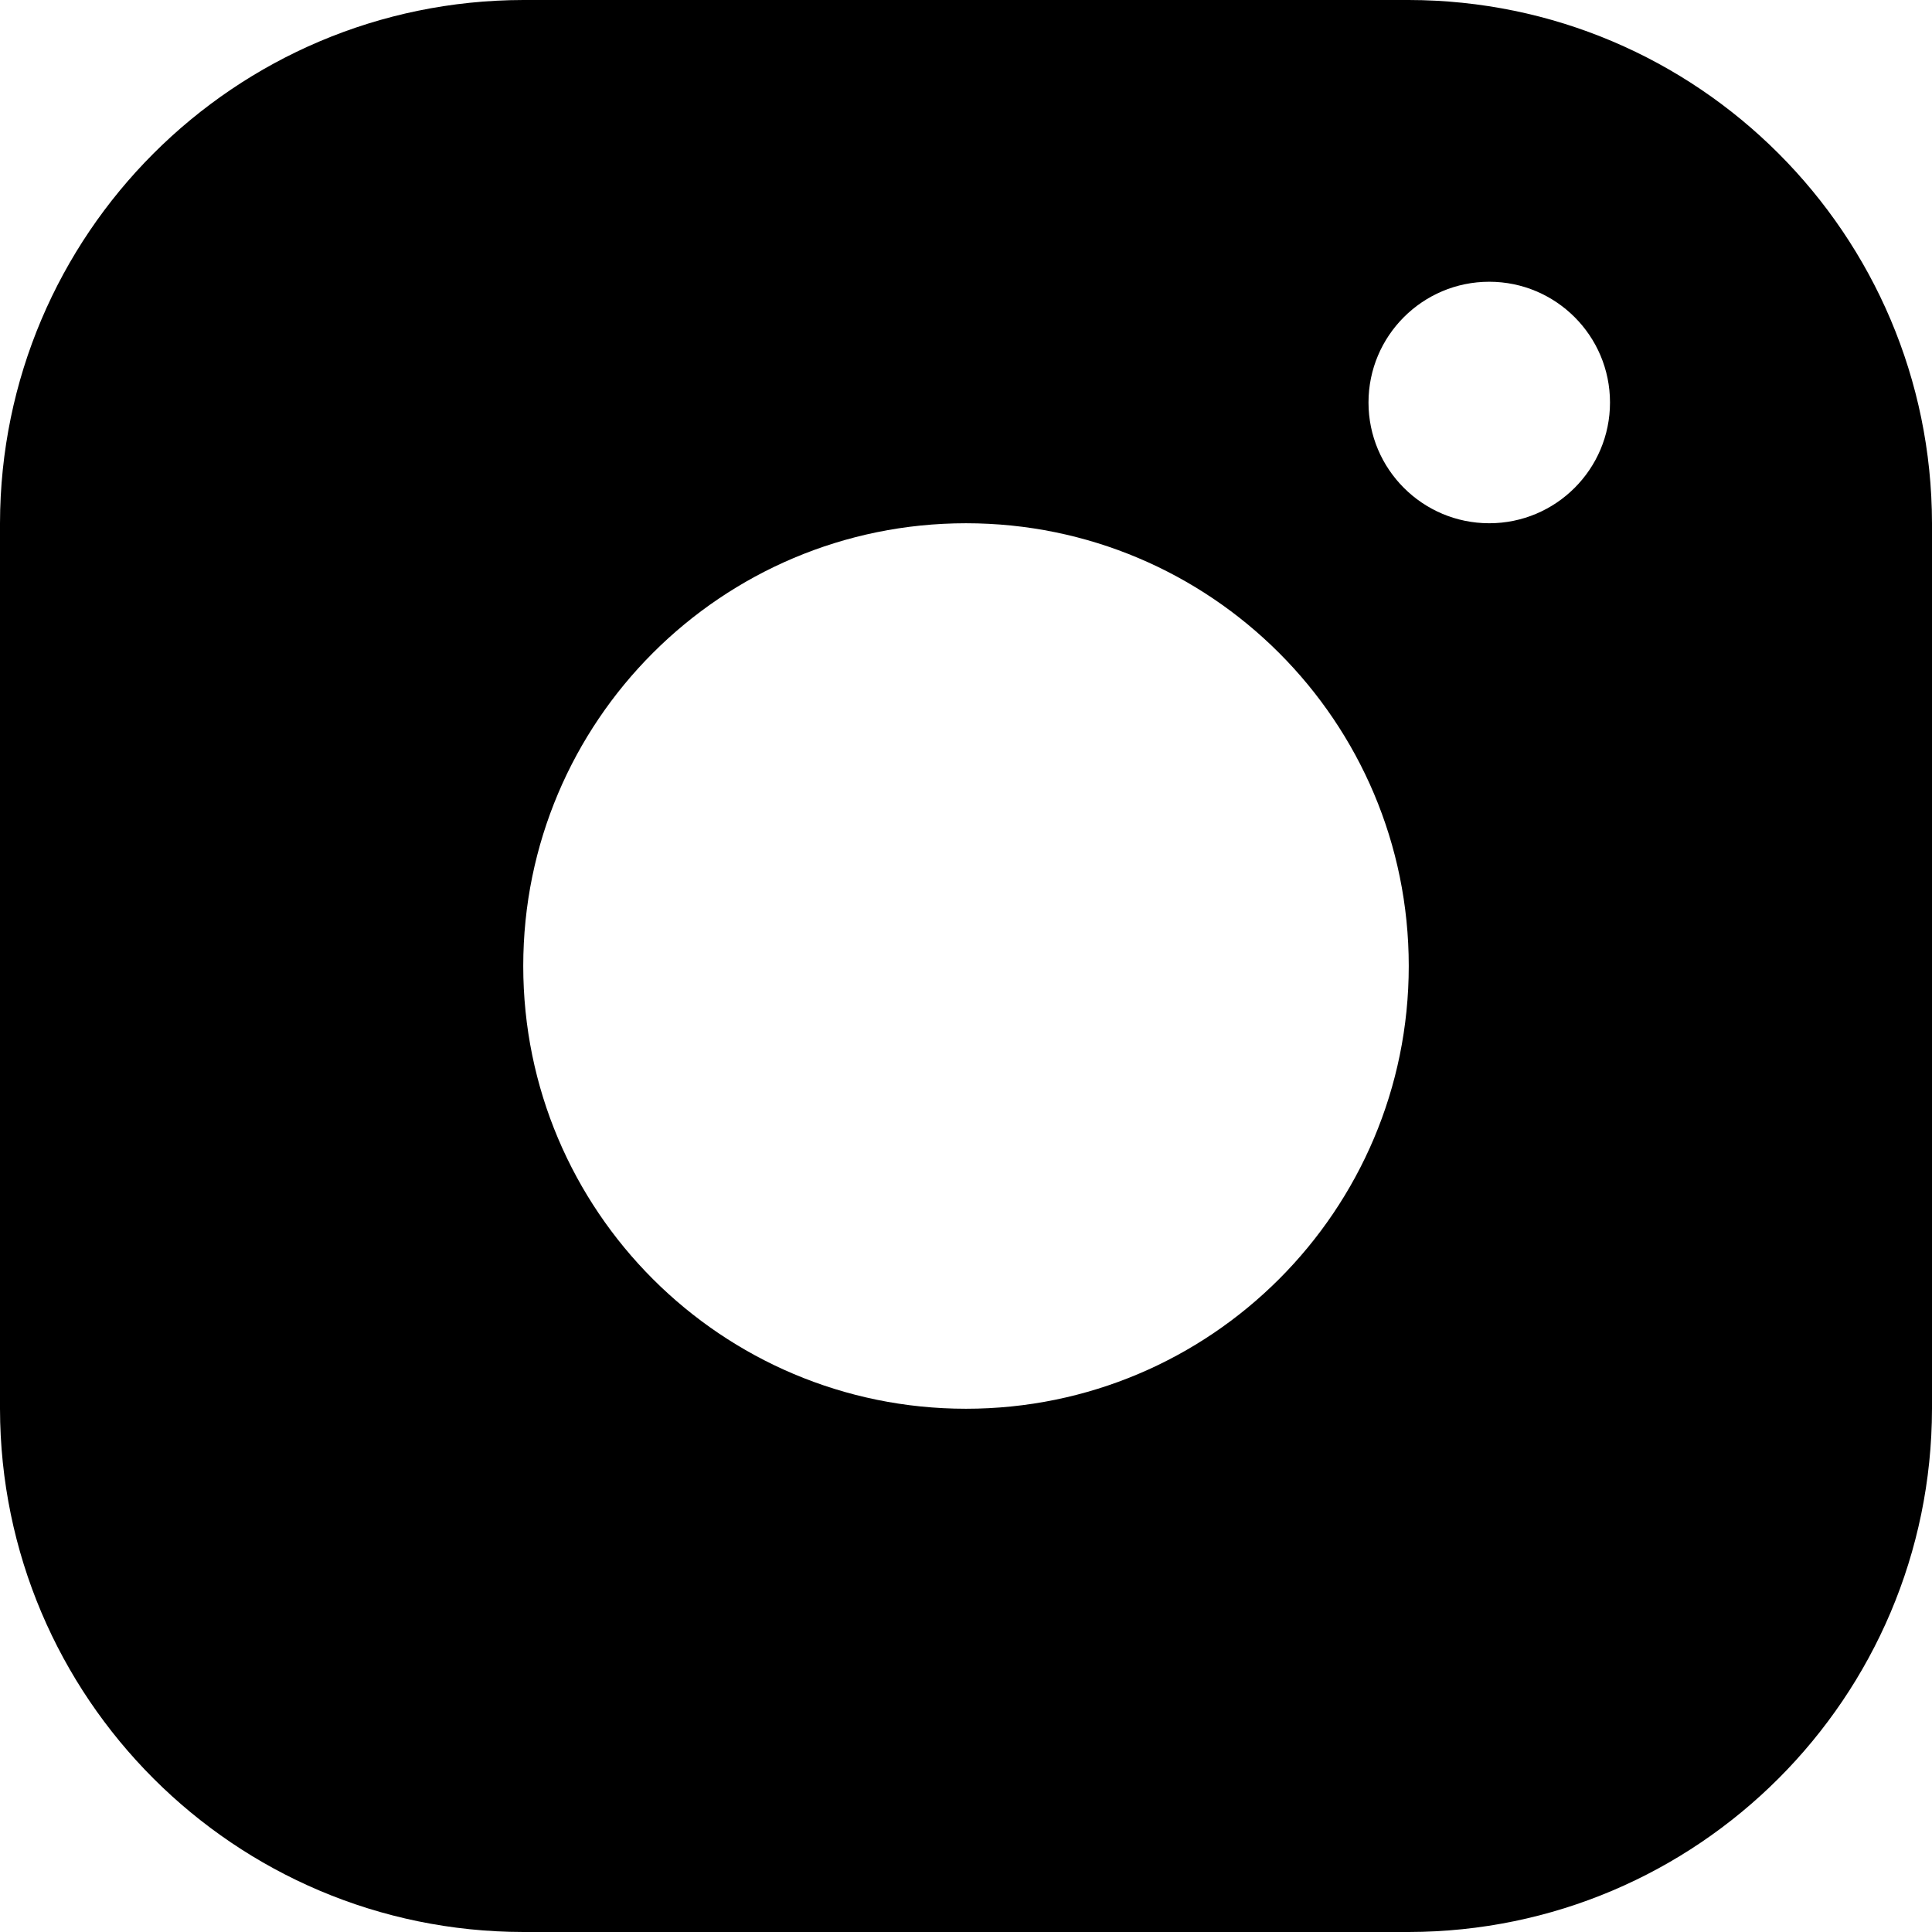 <?xml version="1.0" encoding="UTF-8" standalone="no"?>
<!DOCTYPE svg PUBLIC "-//W3C//DTD SVG 1.1//EN" "http://www.w3.org/Graphics/SVG/1.1/DTD/svg11.dtd">
<svg width="100%" height="100%" viewBox="0 0 24 24" version="1.1" xmlns="http://www.w3.org/2000/svg" xmlns:xlink="http://www.w3.org/1999/xlink" xml:space="preserve" xmlns:serif="http://www.serif.com/" style="fill-rule:evenodd;clip-rule:evenodd;stroke-linejoin:round;stroke-miterlimit:2;">
    <path d="M17.5,0L6.5,0C2.912,0.006 0.006,2.912 0,6.5L0,17.5C0.006,21.088 2.912,23.995 6.5,24L17.5,24C21.088,23.994 23.994,21.088 24,17.5L24,6.5C23.994,2.912 21.088,0.005 17.5,0L17.5,0ZM12,17.5C8.962,17.5 6.5,15.038 6.5,12C6.5,8.962 8.962,6.5 12,6.5C15.038,6.5 17.5,8.962 17.5,12C17.5,15.038 15.038,17.5 12,17.5ZM18.5,6.5C17.672,6.5 17,5.828 17,5C17,4.172 17.672,3.5 18.5,3.5C19.328,3.5 20,4.172 20,5C20,5.828 19.328,6.5 18.5,6.5Z" style="fill-rule:nonzero;"/>
</svg>

